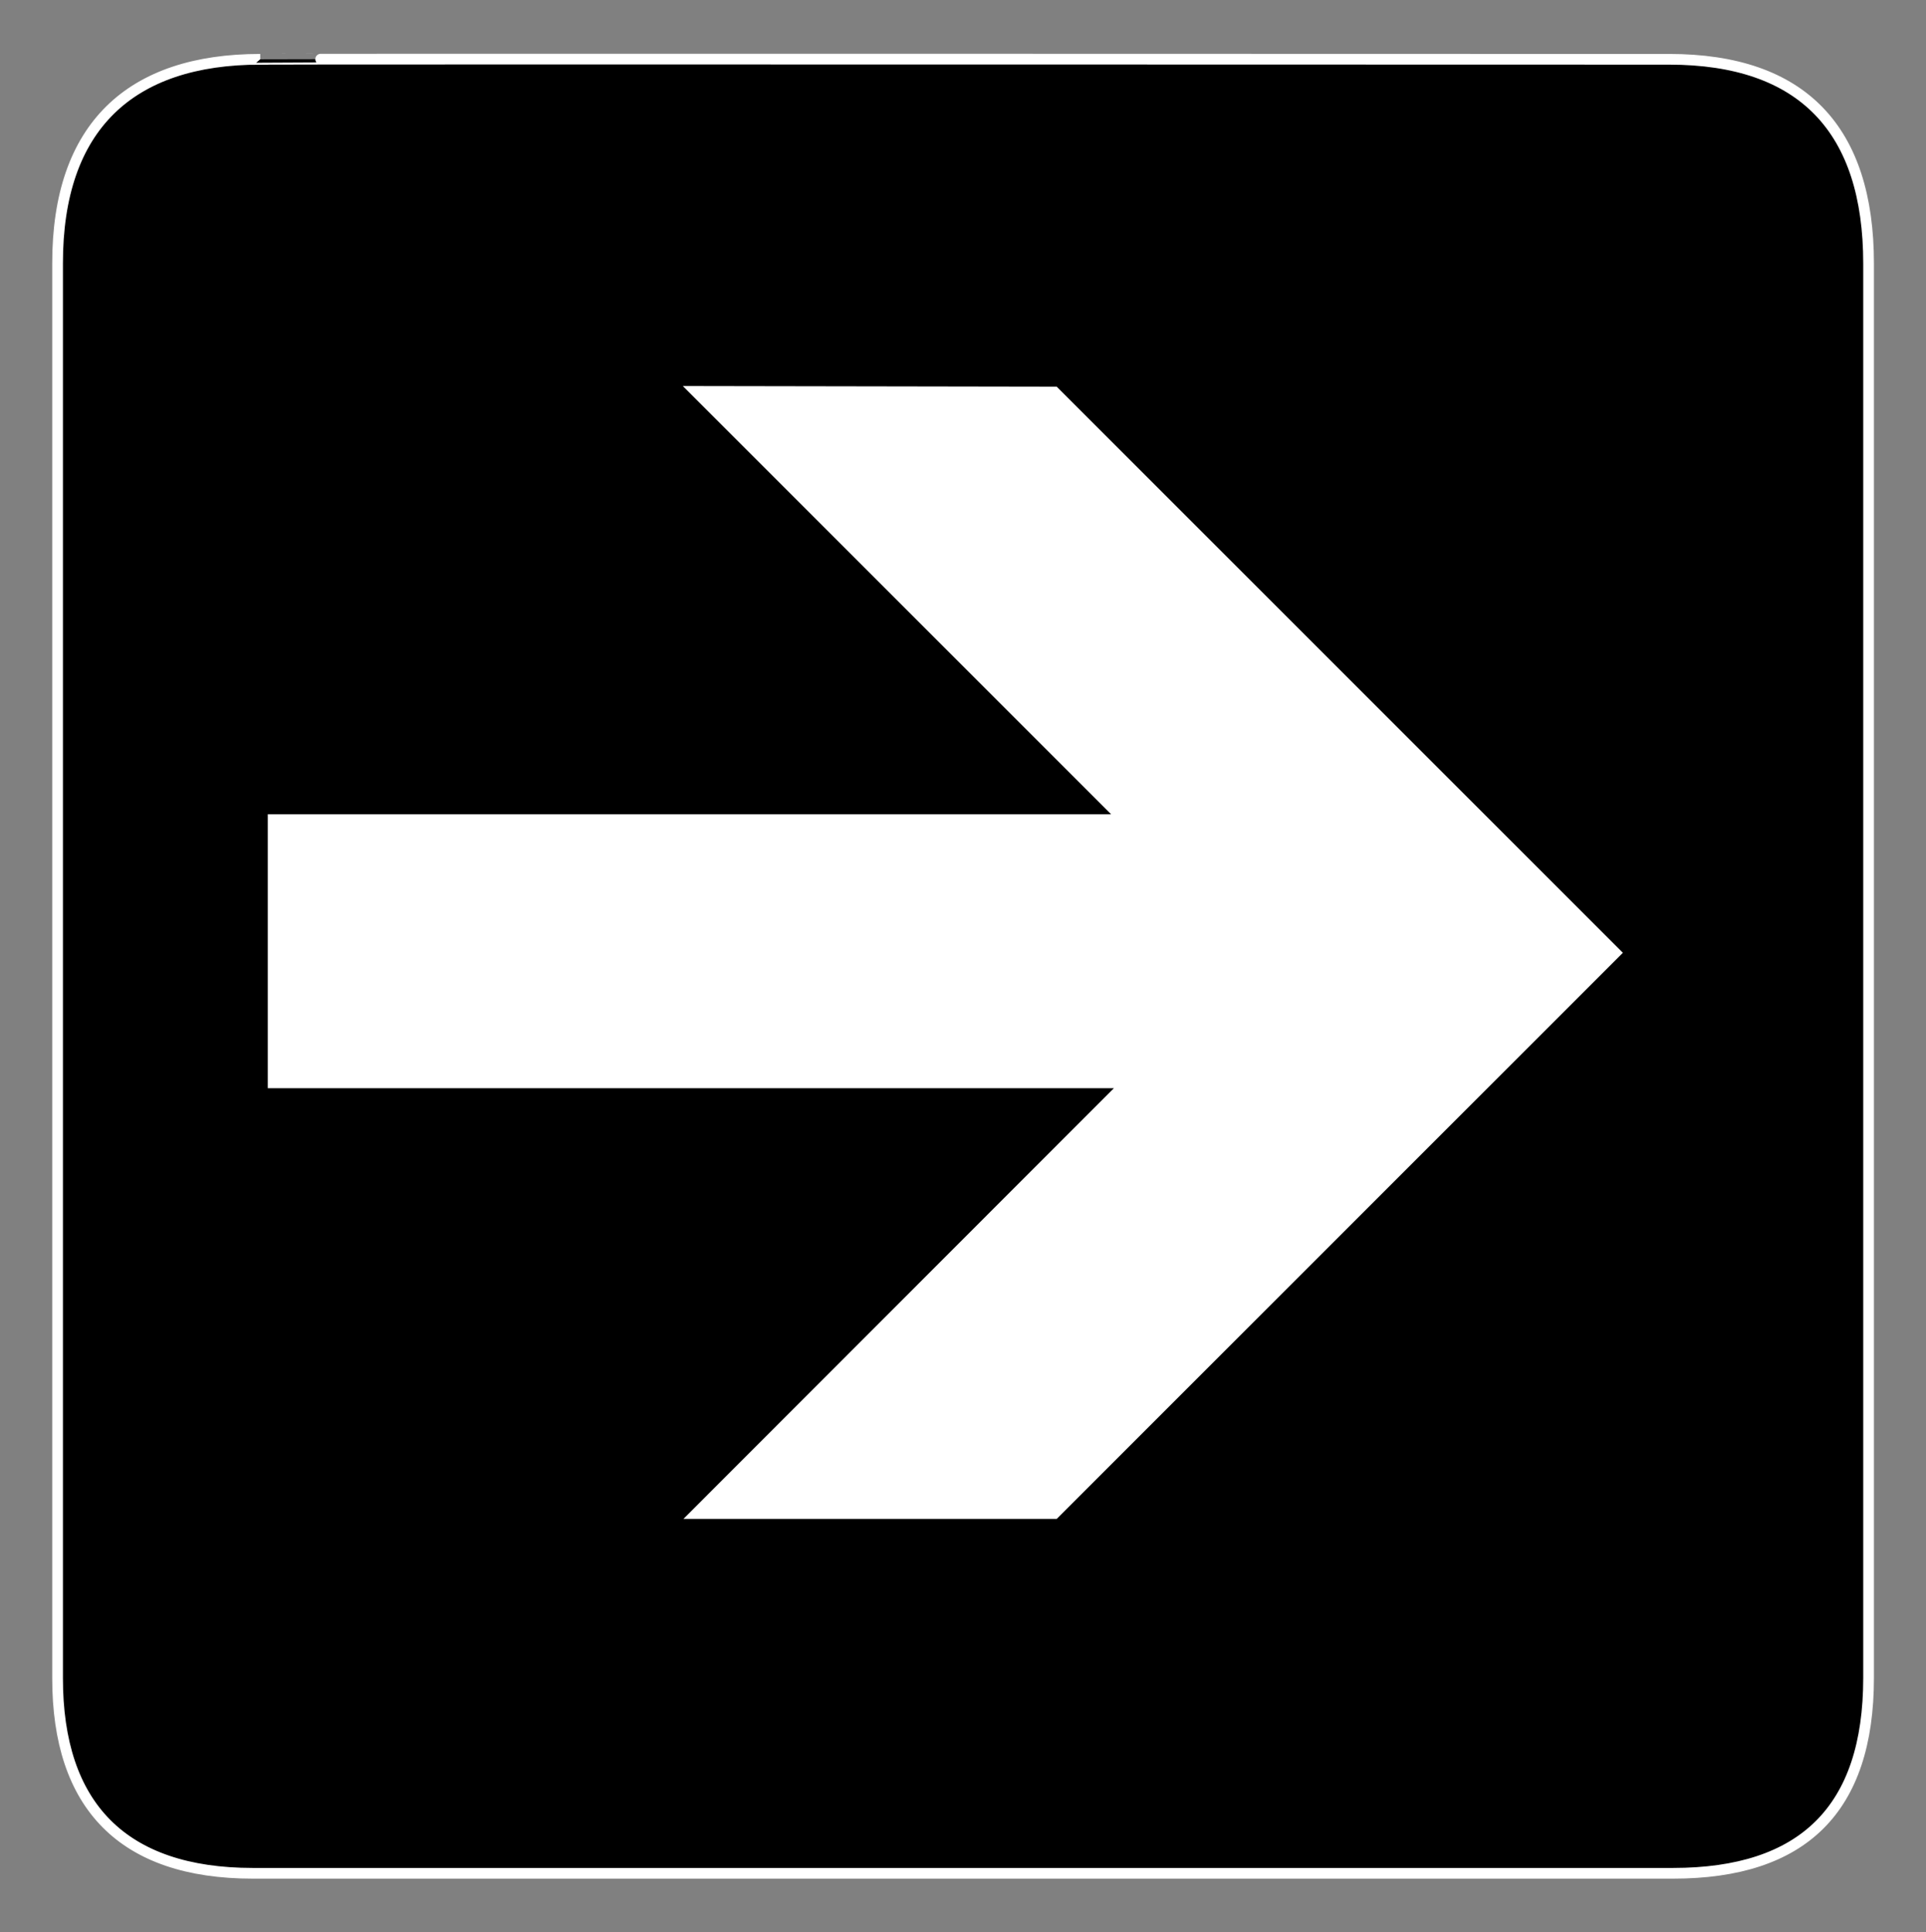 <?xml version="1.0" encoding="UTF-8" standalone="no"?>
<!-- Created with Inkscape (http://www.inkscape.org/) -->

<svg
   xmlns:dc="http://purl.org/dc/elements/1.1/"
   xmlns:cc="http://creativecommons.org/ns#"
   xmlns:rdf="http://www.w3.org/1999/02/22-rdf-syntax-ns#"
   xmlns:svg="http://www.w3.org/2000/svg"
   xmlns="http://www.w3.org/2000/svg"
   xmlns:sodipodi="http://sodipodi.sourceforge.net/DTD/sodipodi-0.dtd"
   xmlns:inkscape="http://www.inkscape.org/namespaces/inkscape"
   id="svg2"
   version="1.1"
   inkscape:version="0.48.2 r9819"
   width="766.25"
   height="768.75"
   xml:space="preserve"
   sodipodi:docname="ss_54_Right-Arrow.eps"><rect width="100%" height="100%" fill="#808080" stroke="none"/><defs
     id="defs6" /><sodipodi:namedview
     pagecolor="#ffffff"
     bordercolor="#666666"
     borderopacity="1"
     objecttolerance="10"
     gridtolerance="10"
     guidetolerance="10"
     inkscape:pageopacity="0"
     inkscape:pageshadow="2"
     inkscape:window-width="640"
     inkscape:window-height="480"
     id="namedview4"
     showgrid="false"
     inkscape:zoom="0.30699187"
     inkscape:cx="383.125"
     inkscape:cy="384.375"
     inkscape:window-x="198"
     inkscape:window-y="20"
     inkscape:window-maximized="0"
     inkscape:current-layer="g10" /><g
     id="g10"
     inkscape:groupmode="layer"
     inkscape:label="ink_ext_XXXXXX"
     transform="matrix(1.25,0,0,-1.25,0,768.75)"><g
       id="g12"
       transform="scale(0.1,0.1)"><path
         d="m 828.25,5961.25 c -413.102,-0.03 -645.461,-213.74 -645,-650 l 0,-4502 c -0.461,-408.039 208.449,-621.891 621,-622 l 4521,0 c 412.73,0.109 621.96,203.312 622,622 l 0,4502 c -0.04,425.61 -209.27,649.97 -635,650 0,0 -4485.18,1.39 -4484,0"
         style="fill:#000000;fill-opacity:1;fill-rule:nonzero;stroke:none"
         id="path14" /><path
         d="m 828.25,5961.25 c -413.102,-0.03 -645.461,-213.74 -645,-650 l 0,-4502 c -0.461,-408.039 208.449,-621.891 621,-622 l 4521,0 c 412.73,0.109 621.96,203.312 622,622 l 0,4502 c -0.04,425.61 -209.27,649.97 -635,650 0,0 -4485.18,1.39 -4484,0 z"
         style="fill:none;stroke:#ffffff;stroke-opacity:1;stroke-width:34.08;stroke-linecap:butt;stroke-linejoin:miter;stroke-miterlimit:10;stroke-dasharray:none"
         id="path16" /><path
         d="m 3363.25,4919.25 1802,-1802 -1802,-1802 -1188,0 1370,1371 -2693,0 0,872 2684,0 -1363,1363 1190,-2"
         style="fill:#ffffff;fill-opacity:1;fill-rule:nonzero;stroke:none"
         id="path18" /></g></g></svg>